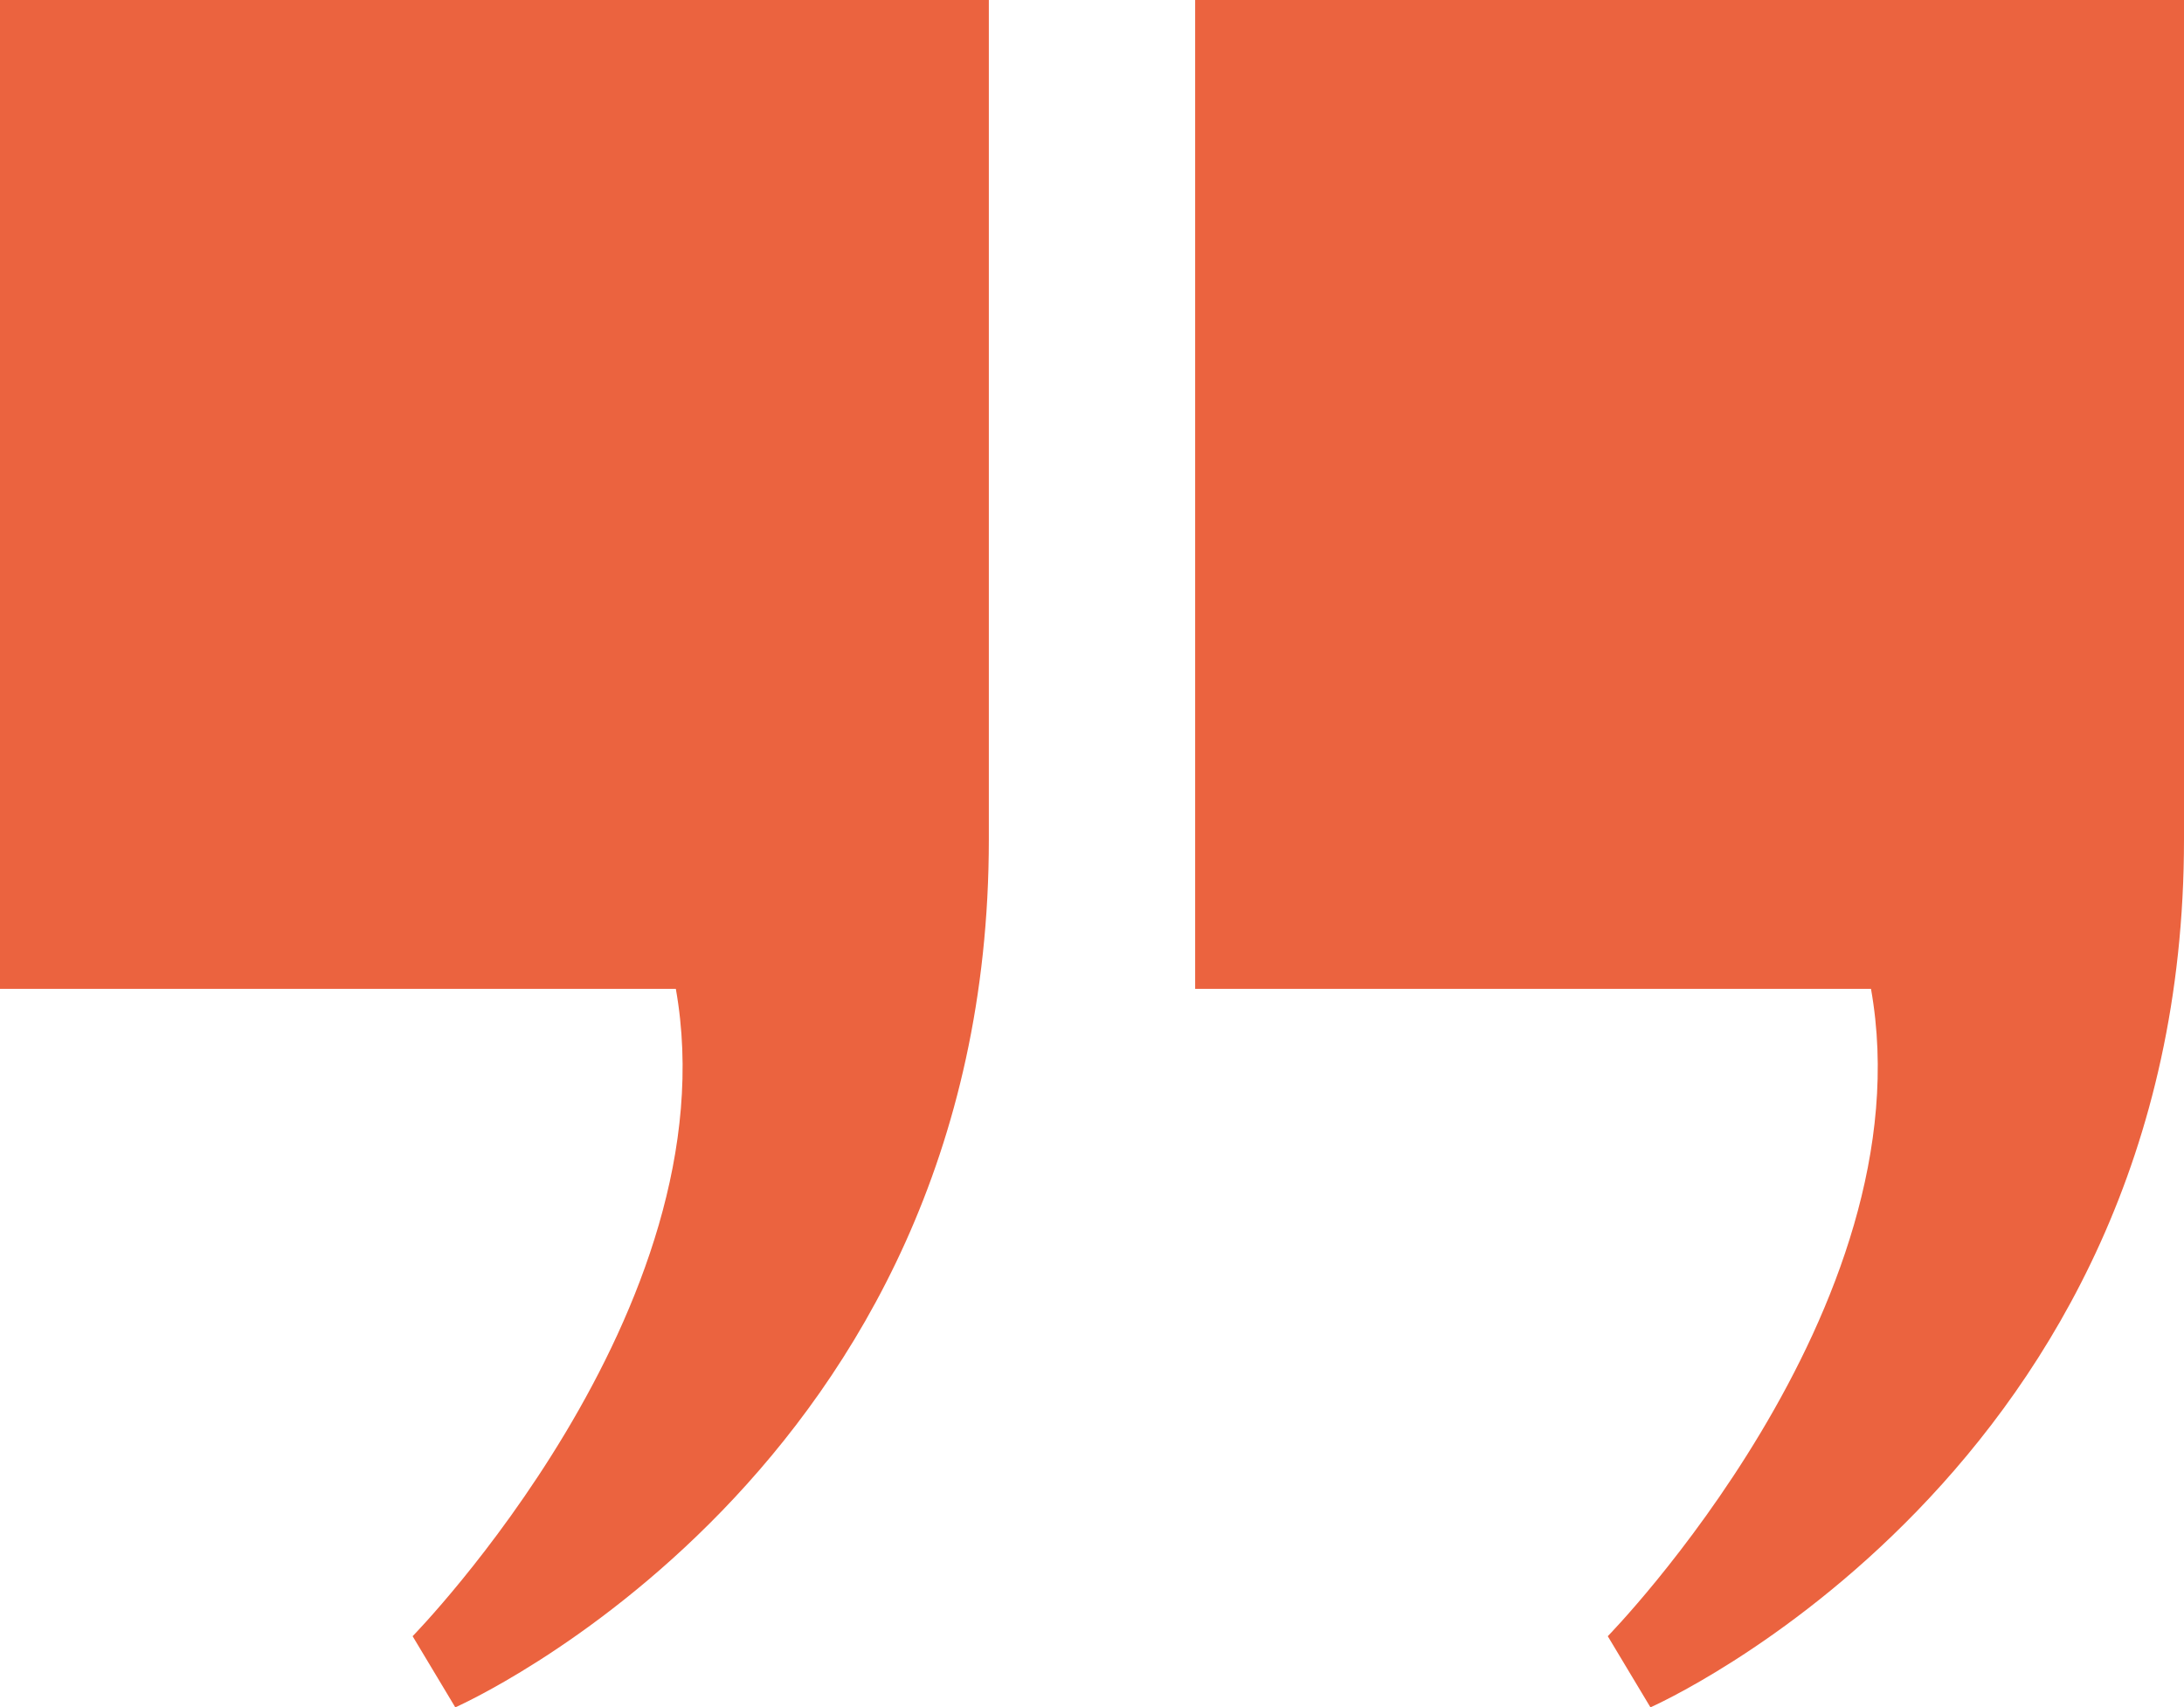 <svg xmlns="http://www.w3.org/2000/svg" id="Ebene_2" viewBox="0 0 699.63 546.94"><defs><style>      .cls-1 {        fill: #eb633f;      }    </style></defs><g id="objects"><g><path class="cls-1" d="M316.77,0v268.91c0,202.83-170.92,278.03-170.92,278.03l-13.67-22.79s102.55-104.83,84.32-207.38H0V0h316.77Z"></path><path class="cls-1" d="M699.63,0v268.91c0,202.83-170.92,278.03-170.92,278.03l-13.67-22.79s102.55-104.83,84.32-207.38h-216.5V0h316.77Z"></path></g></g></svg>
